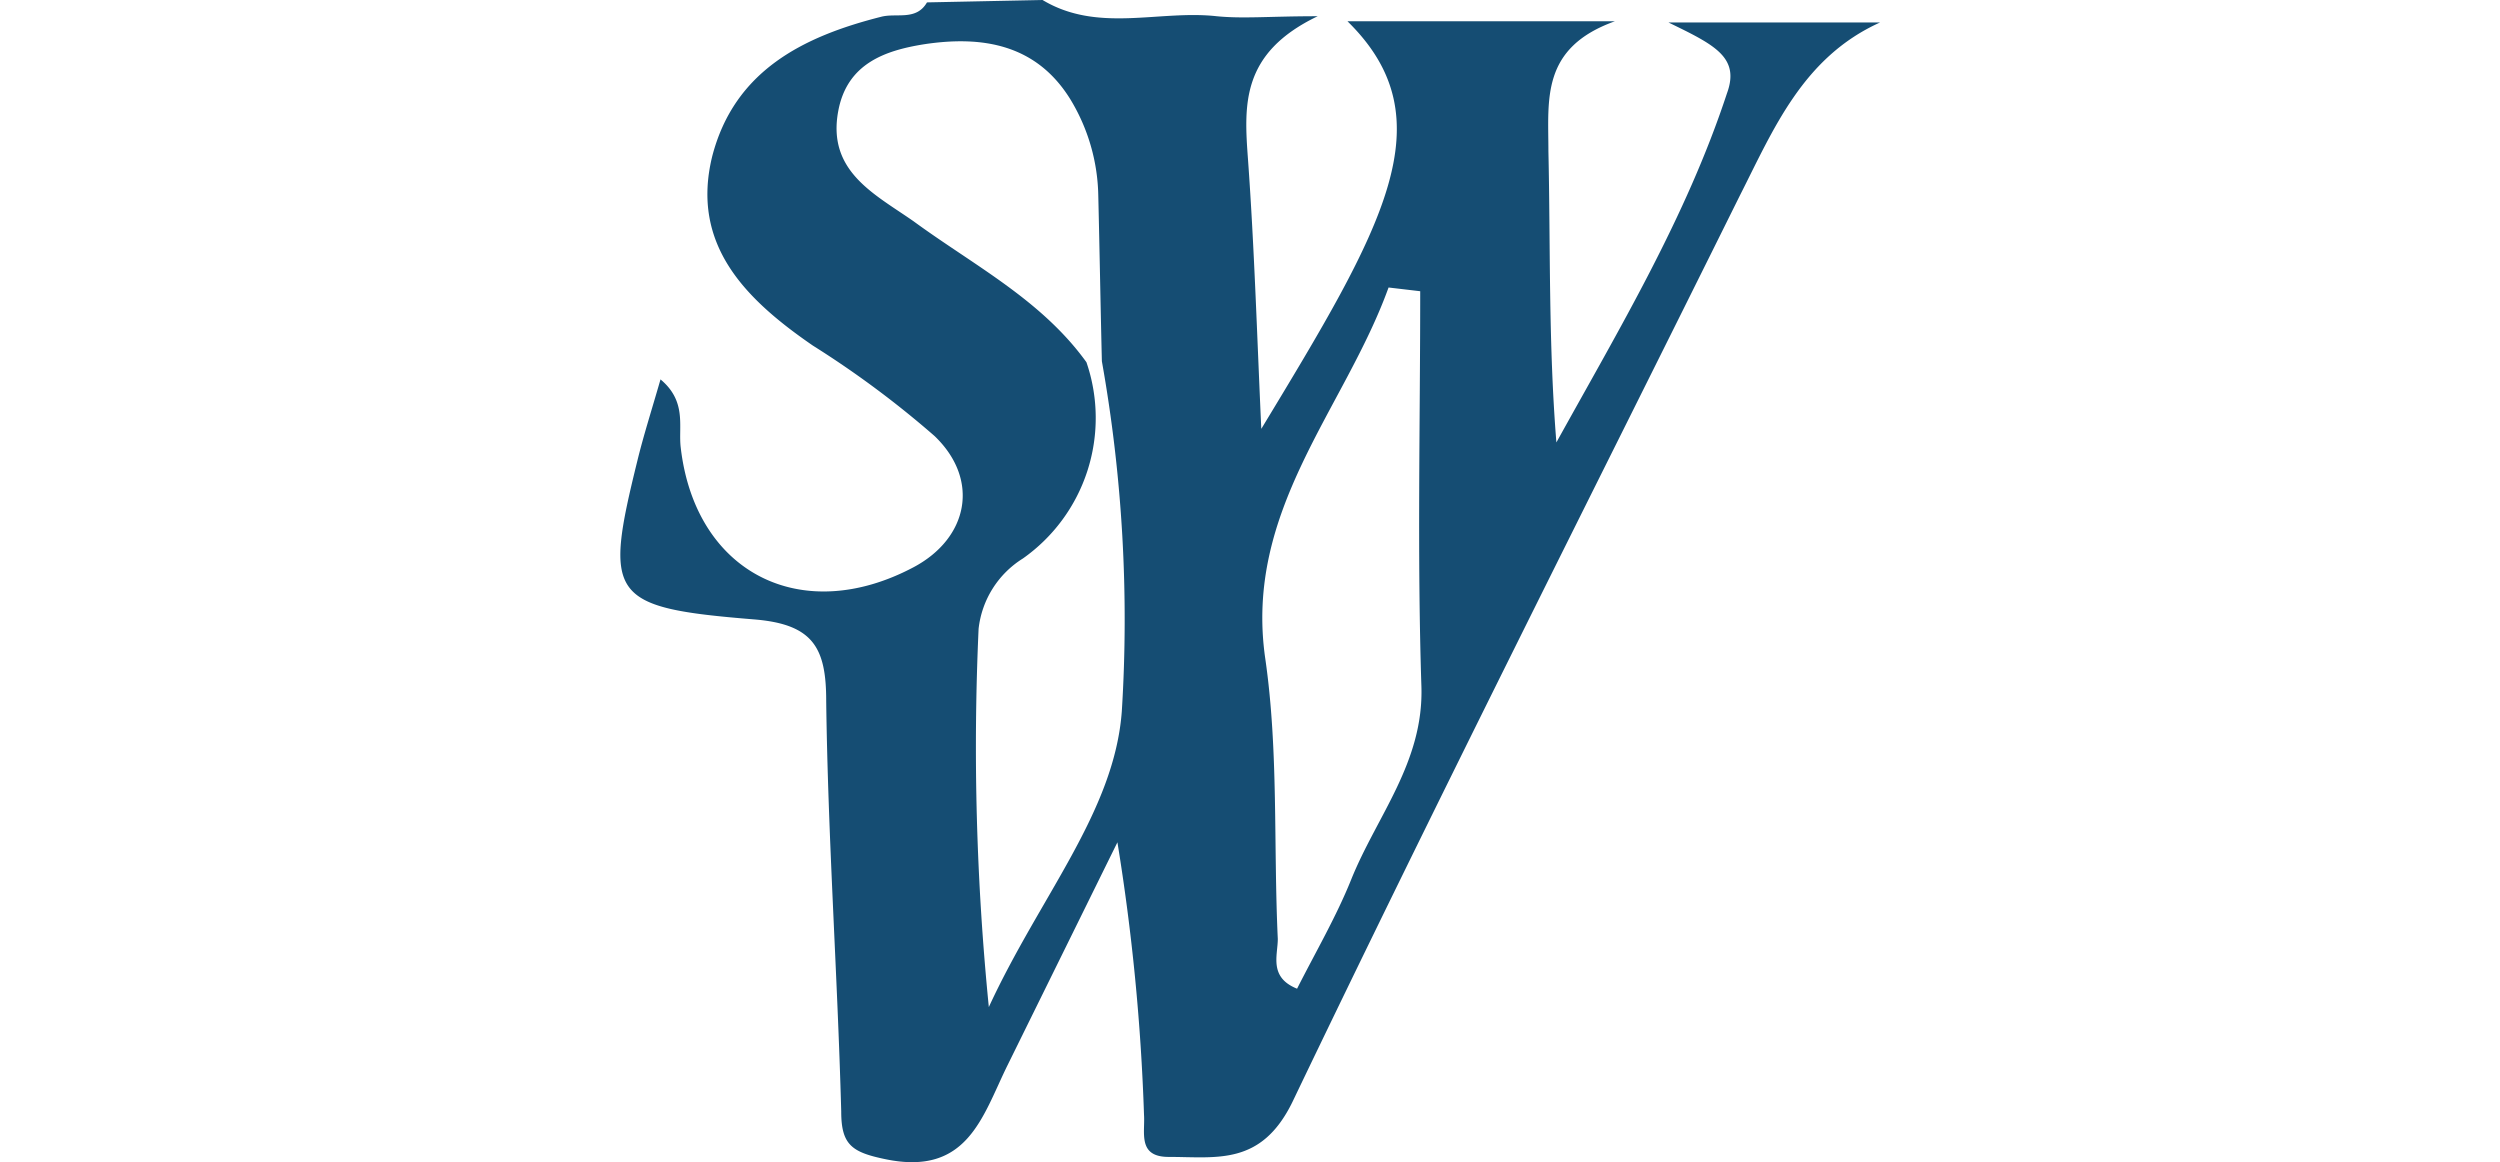<svg xmlns="http://www.w3.org/2000/svg" id="Calque_1" data-name="Calque 1" viewBox="0 0 188 87.38"><path d="M78.4,0c4.16,2.5,8.73.74,13.09,1.22,2,.2,4,0,7.6,0C93.3,4,93.55,7.89,93.85,12c.48,6.65.68,13.3,1,20.25C104,17.14,108.88,9,101.33,1.6h20.11c-5.57,2-5,5.86-5,9.76.16,7.22,0,14.46.6,21.91,4.74-8.57,9.76-16.93,12.83-26.26,1-2.73-1-3.66-4.4-5.32h15.91c-5.8,2.62-8,8-10.56,13.05-11.27,22.73-22.7,45.31-33.64,68.15C94.83,87.68,91.5,87,87.88,87c-2.35,0-1.76-1.83-1.85-3.16a160.09,160.09,0,0,0-2-20.5q-4.17,8.46-8.32,16.88c-1.86,3.82-3,8.23-9.13,6.95-2.52-.52-3.32-1.08-3.32-3.58-.28-10.36-1-20.59-1.13-30.9,0-4-1-5.75-5.41-6.11-10.91-.89-11.32-1.67-8.79-11.93.46-1.89,1.06-3.76,1.74-6.12,2,1.67,1.33,3.54,1.52,5.12,1.09,9.42,9.06,13.49,17.52,9,4.11-2.19,5-6.57,1.57-9.86a73,73,0,0,0-9.15-6.8c-5.06-3.48-9.21-7.58-7.57-14.24,1.67-6.43,6.82-9,12.71-10.49,1.16-.3,2.63.32,3.44-1.08Zm4.46,27.14c-.1-4.15-.17-8.31-.27-12.47a14.4,14.4,0,0,0-2.11-7.22c-2.56-4.12-6.6-4.79-11-4.12-2.93.47-5.77,1.45-6.44,5-.86,4.55,2.71,6.25,5.66,8.31,4.55,3.33,9.62,5.91,13,10.6A12.93,12.93,0,0,1,76.92,42a7.16,7.16,0,0,0-3.33,5.29,197.15,197.15,0,0,0,.77,28.44c3.84-8.32,9.44-14.67,10-22.24A110.72,110.72,0,0,0,82.86,27.16Zm23.94-5.24-2.38-.28c-3.32,9.18-10.89,16.76-9.27,27.92,1,6.92.61,14,.94,21.07,0,1.23-.69,2.88,1.45,3.74,1.4-2.77,2.94-5.4,4.07-8.21,1.92-4.77,5.46-8.82,5.28-14.52C106.57,41.76,106.8,31.84,106.8,21.92Z" style="fill:#154d73"></path></svg>